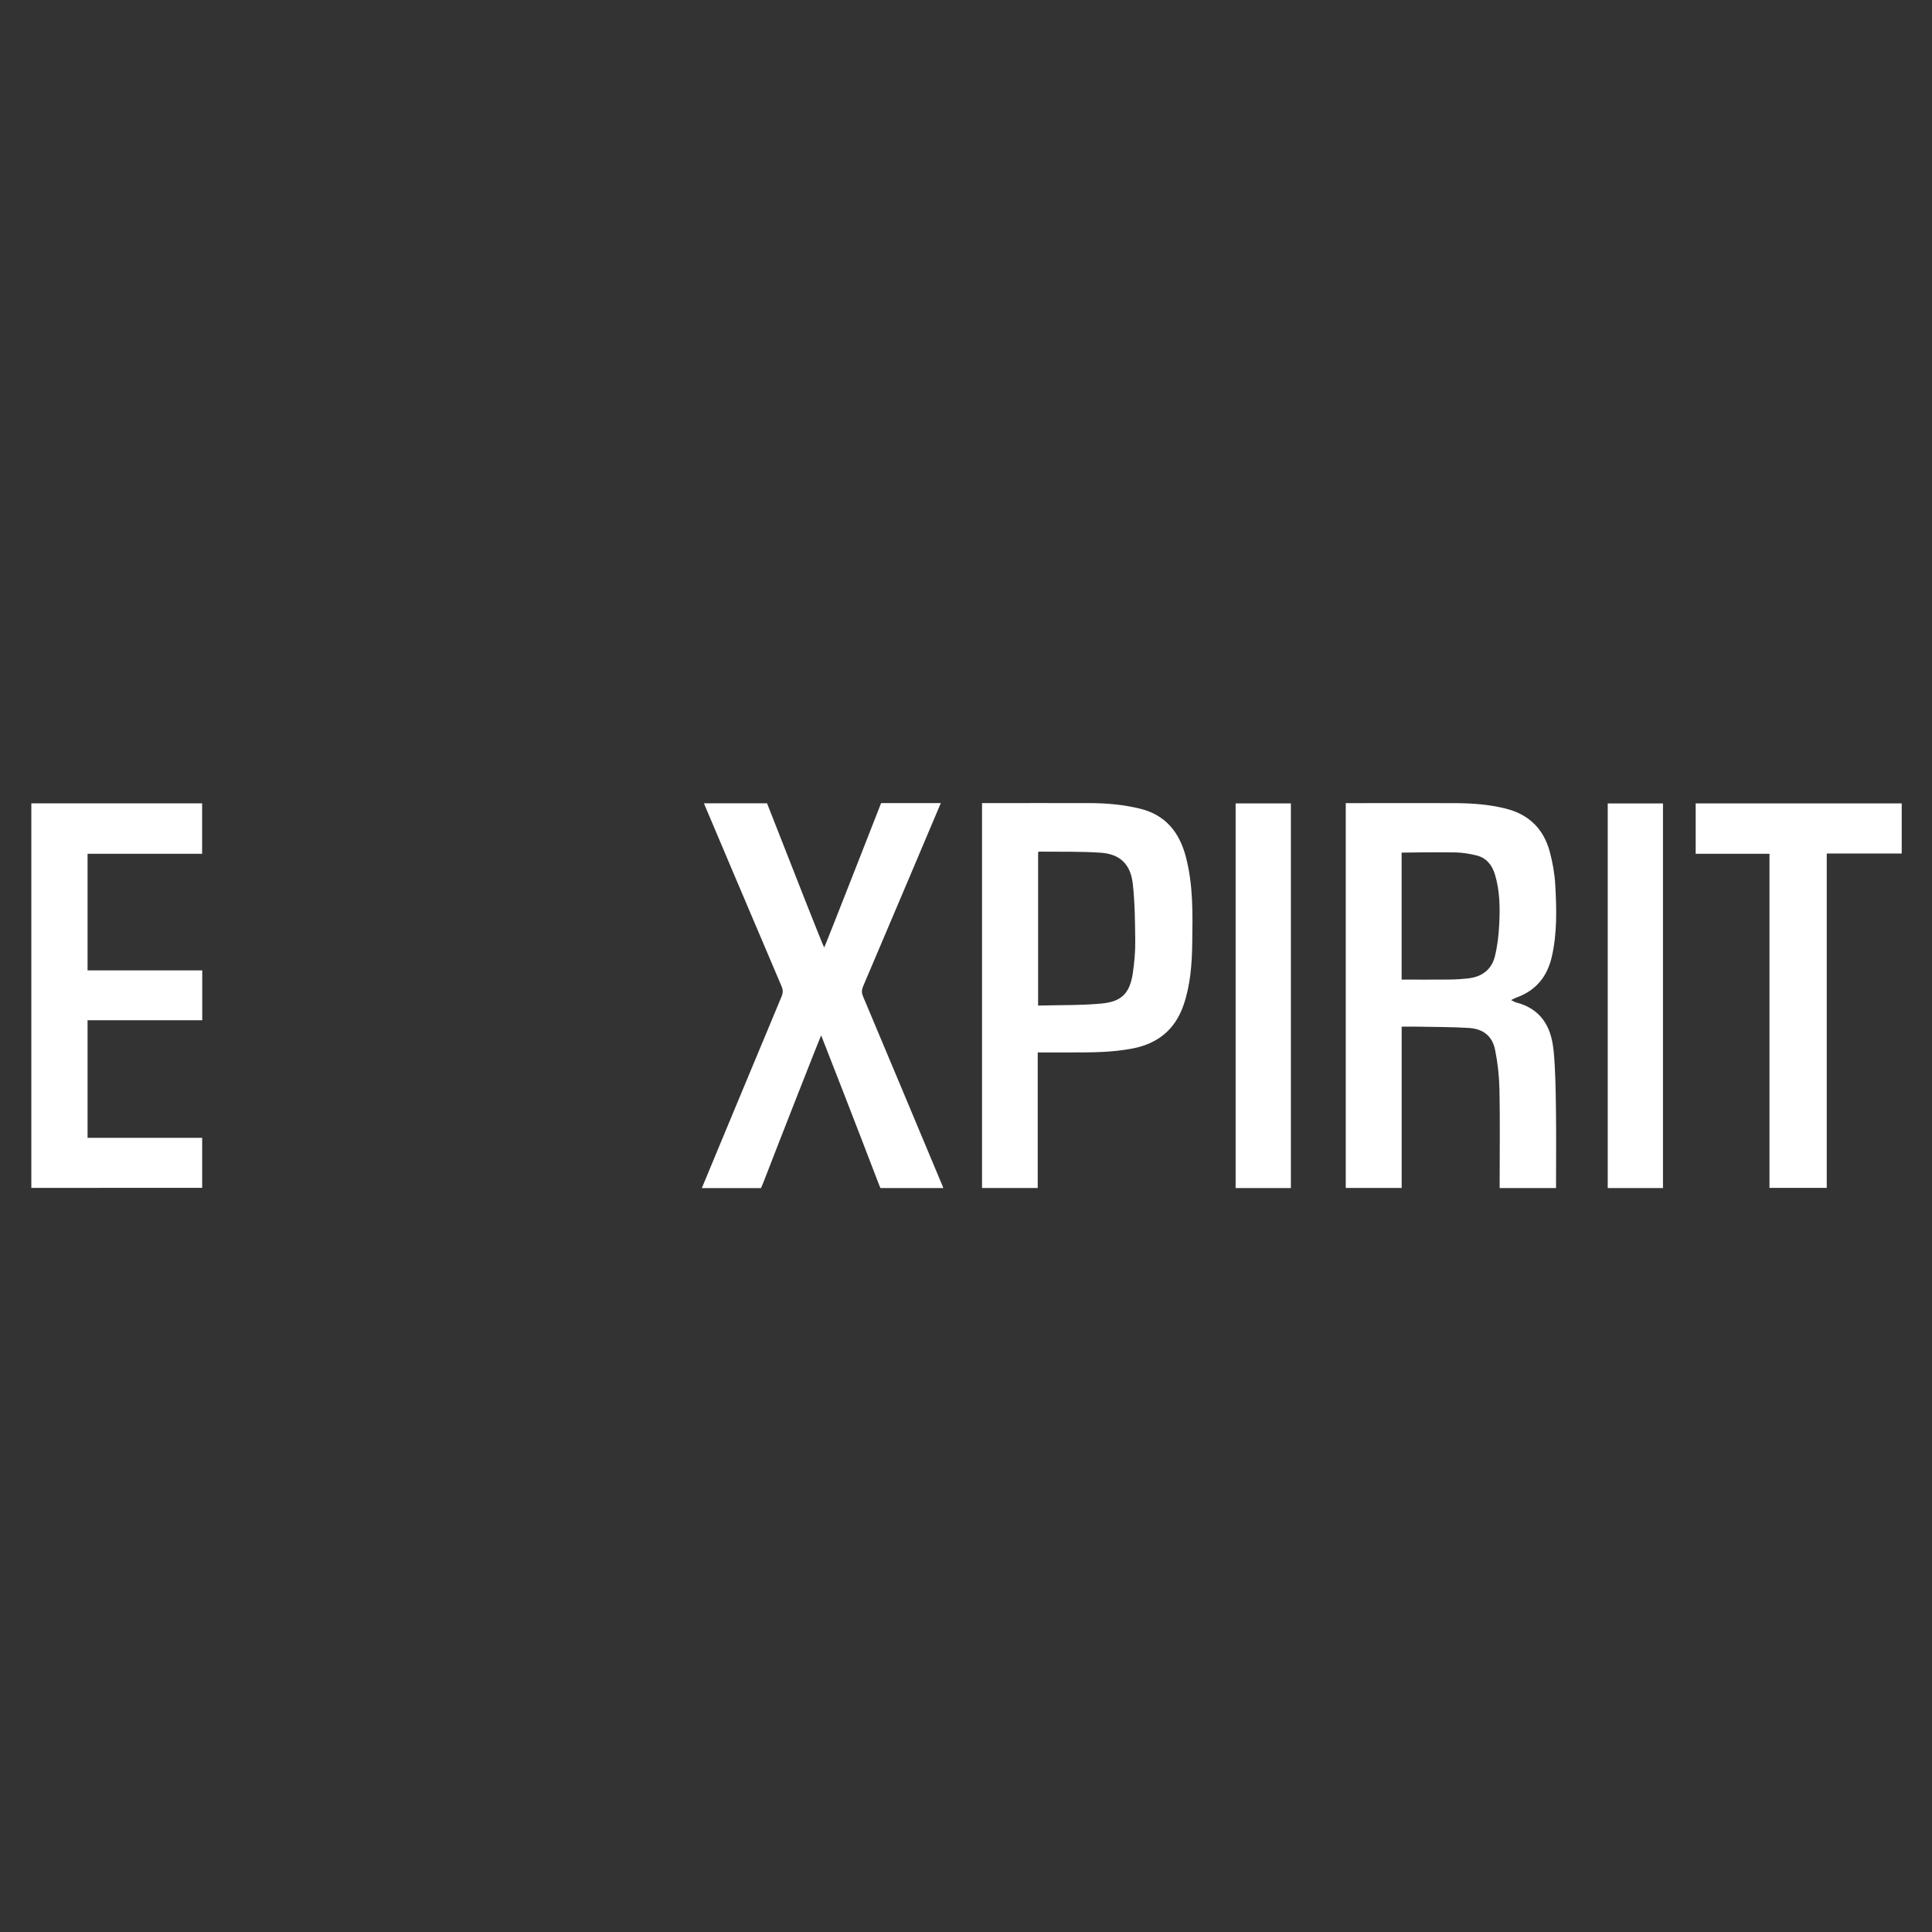 <?xml version="1.0" encoding="UTF-8"?><svg id="Capa_1" xmlns="http://www.w3.org/2000/svg" viewBox="0 0 500 500"><rect x="0" y="0" width="500" height="500" fill="#333333" stroke="none"/><defs><style>.cls-1{fill:#fff;}</style></defs><path class="cls-1" d="M52.31,220.96H22.66v30.18h29.68v12.9H22.66v30.43h29.66v12.95H8.11v-99.52H52.31v13.06Z"/><g><path class="cls-1" d="M457.94,220.96h-19.1v-13.04h53.32v12.97h-19.4v86.53h-14.82v-86.46Z"/><path class="cls-1" d="M334.08,307.47h-14.3v-99.55h14.3v99.55Z"/><path class="cls-1" d="M430.38,307.47h-14.3v-99.54h14.3v99.54Z"/><path class="cls-1" d="M402.03,271.64c-.59-6-3.33-10.61-9.68-12.21-.35-.09-.66-.31-1.28-.61,.65-.31,1.01-.52,1.4-.66,5.02-1.82,7.97-5.4,9.14-10.58,1.4-6.15,1.24-12.38,.89-18.59-.16-2.88-.68-5.8-1.43-8.59-1.58-5.85-5.34-9.6-11.33-11.12-4.41-1.12-8.87-1.41-13.37-1.43-8.85-.03-17.7,0-26.54,0h-1.55v99.59h14.47v-41.74c1.46,0,2.74-.02,4.02,0,4.44,.09,8.89,.06,13.33,.33,3.76,.22,6.11,2.1,6.83,5.68,.68,3.37,1.06,6.84,1.13,10.27,.16,7.96,.05,15.92,.05,23.87v1.62h14.59c0-6.86,.07-13.58-.02-20.29-.08-5.18-.12-10.39-.63-15.54Zm-14.04-32.26c-.14,2.74-.46,5.52-1.13,8.18-.86,3.41-3.37,5.24-6.84,5.64-1.66,.19-3.34,.29-5.01,.31-4.04,.04-8.09,.01-12.27,.01v-32.86s9.77-.16,14.07-.05c1.76,.05,3.54,.35,5.25,.76,2.6,.61,4.09,2.49,4.83,4.94,1.29,4.27,1.33,8.68,1.1,13.07Z"/><path class="cls-1" d="M306.87,221.63c-1.67-6.24-5.22-10.73-11.85-12.35-4.31-1.05-8.67-1.43-13.07-1.44-8.75-.02-17.5,0-26.25,0h-1.55v99.61h14.41v-35.08c2.87,0,5.54,0,8.21,0,5.48,0,10.96,.03,16.39-1.03,6.6-1.3,11.03-4.97,13.19-11.37,1.73-5.13,2.12-10.44,2.2-15.78,.11-7.56,.29-15.15-1.68-22.54Zm-13.67,30.03c-.75,5.27-2.79,7.55-8.08,8.05-5.43,.51-10.91,.38-16.46,.53v-10.01c0-9.97,0-19.81,0-29.65,.06-.05,.11-.12,.17-.16,.02-.01,.04-.02,.06-.02,5.28,.06,10.58-.07,15.84,.27,5.1,.33,7.86,2.93,8.44,8.1,.54,4.89,.58,9.85,.63,14.78,.03,2.7-.22,5.43-.6,8.11Z"/><path class="cls-1" d="M243.46,305.81c-6.69-15.98-13.38-31.97-20.1-47.93-.4-.95-.38-1.7,.02-2.64,6.51-15.26,19.85-46.77,20.1-47.4-4.81,0-15.39-.01-15.45,0,0,0-14.43,36.91-14.73,37.38-.32-.45-8.33-20.82-12.02-30.28-.93-2.37-1.86-4.74-2.77-7.05h-16.34c.24,.6,13.59,32.11,20.1,47.37,.4,.94,.39,1.7,0,2.64-5.48,13.06-20.64,49.58-20.64,49.58h15.31s.55-1.29,.58-1.36c4.69-12.14,14.59-37.36,15-38.16,.41,.95,10.21,26.18,14.82,38.24,.37,.97,.52,1.27,.52,1.27h16.28s-.46-1.18-.67-1.67Z"/></g></svg>
